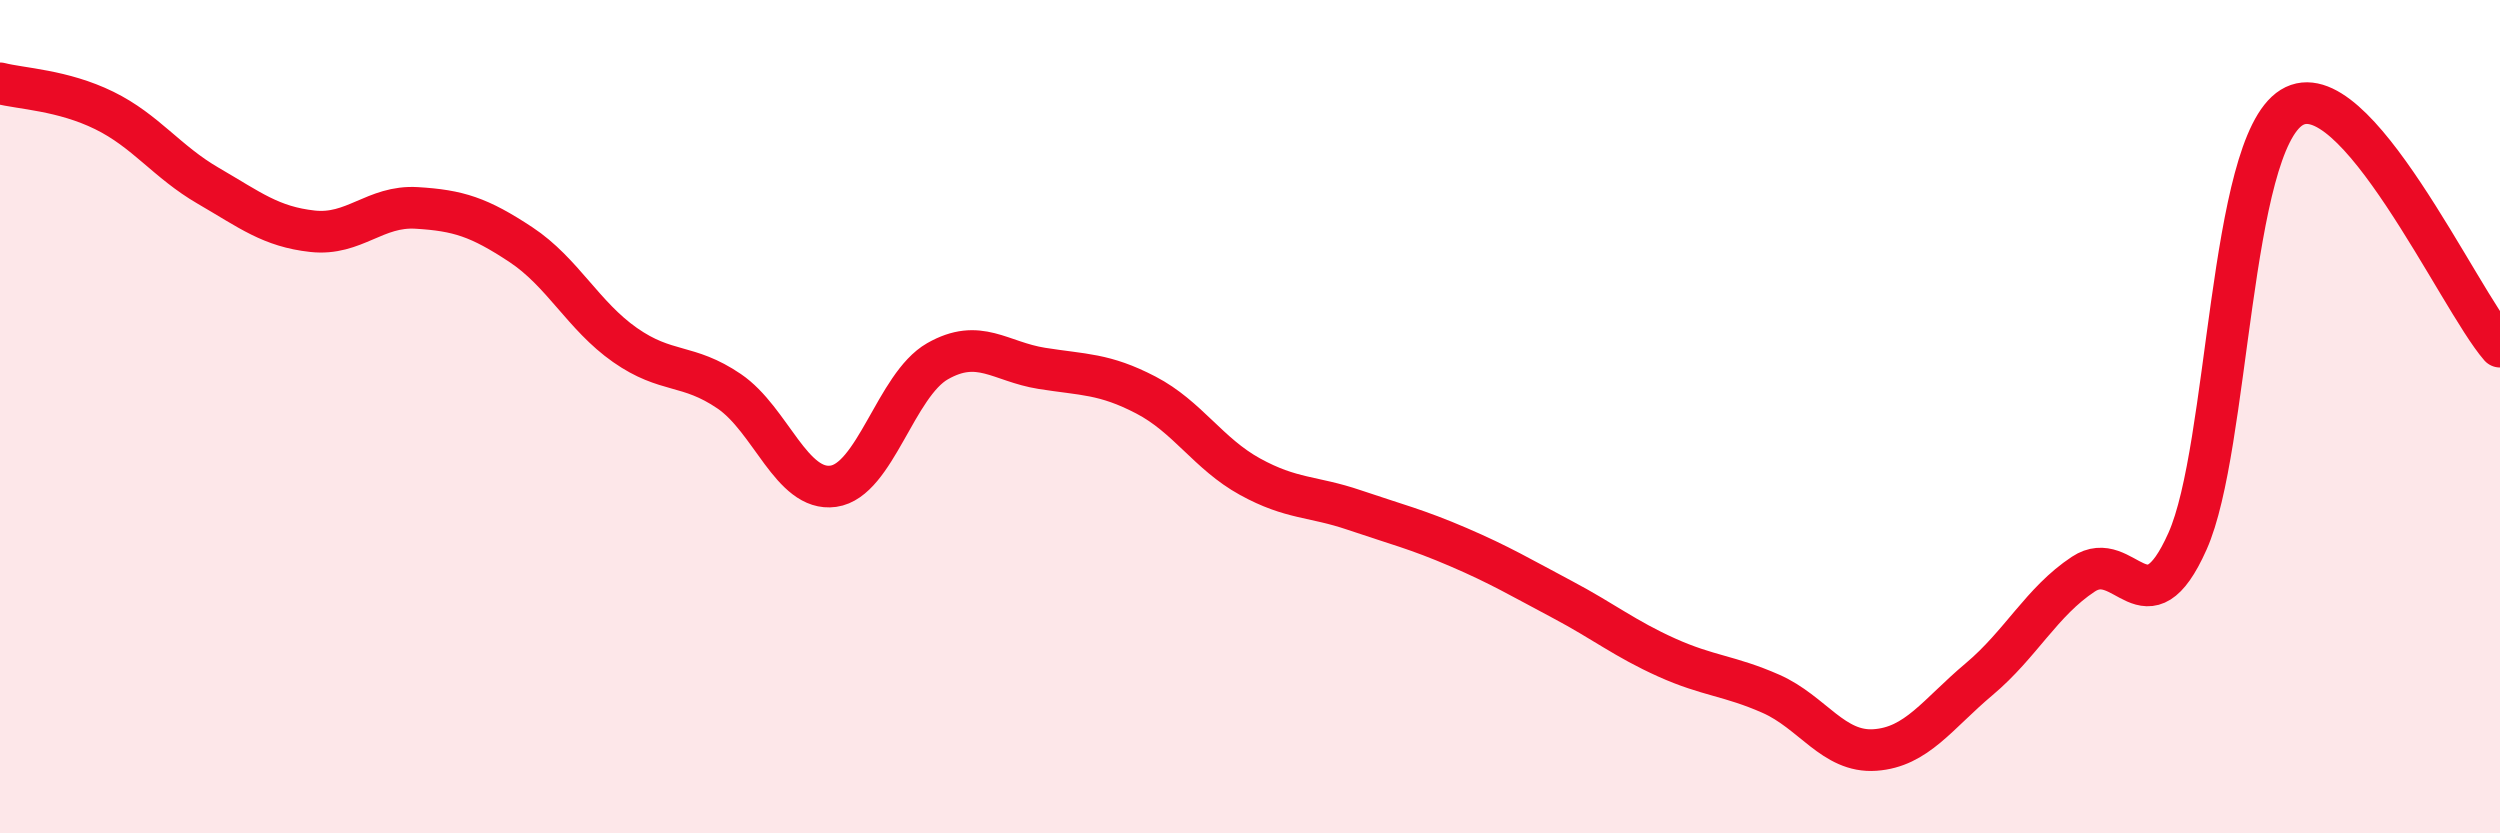 
    <svg width="60" height="20" viewBox="0 0 60 20" xmlns="http://www.w3.org/2000/svg">
      <path
        d="M 0,2 C 0.5,2.13 1.5,2.16 2.5,2.65 C 3.5,3.14 4,3.88 5,4.46 C 6,5.04 6.5,5.44 7.5,5.55 C 8.5,5.66 9,4.93 10,4.99 C 11,5.05 11.5,5.21 12.5,5.87 C 13.5,6.53 14,7.58 15,8.28 C 16,8.98 16.5,8.71 17.5,9.39 C 18.5,10.07 19,11.81 20,11.67 C 21,11.53 21.5,9.24 22.5,8.67 C 23.5,8.1 24,8.68 25,8.84 C 26,9 26.5,8.96 27.5,9.48 C 28.5,10 29,10.89 30,11.44 C 31,11.99 31.5,11.9 32.5,12.24 C 33.5,12.58 34,12.7 35,13.13 C 36,13.56 36.5,13.86 37.5,14.39 C 38.5,14.92 39,15.33 40,15.78 C 41,16.23 41.5,16.21 42.5,16.65 C 43.5,17.09 44,18.07 45,18 C 46,17.93 46.5,17.14 47.5,16.3 C 48.5,15.46 49,14.44 50,13.78 C 51,13.12 51.5,15.23 52.5,12.99 C 53.5,10.75 53.5,3.51 55,2.58 C 56.5,1.65 59,7.17 60,8.32L60 20L0 20Z"
        fill="#EB0A25"
        opacity="0.1"
        stroke-linecap="round"
        stroke-linejoin="round"
      />
      <path
        d="M 0,2 C 0.5,2.13 1.5,2.16 2.5,2.65 C 3.5,3.14 4,3.88 5,4.46 C 6,5.04 6.5,5.44 7.5,5.55 C 8.5,5.66 9,4.93 10,4.99 C 11,5.05 11.5,5.21 12.5,5.87 C 13.5,6.53 14,7.58 15,8.28 C 16,8.98 16.5,8.71 17.5,9.39 C 18.5,10.07 19,11.81 20,11.67 C 21,11.53 21.5,9.24 22.5,8.67 C 23.5,8.1 24,8.68 25,8.84 C 26,9 26.5,8.96 27.5,9.48 C 28.5,10 29,10.89 30,11.44 C 31,11.99 31.5,11.9 32.5,12.24 C 33.5,12.58 34,12.7 35,13.13 C 36,13.56 36.5,13.86 37.5,14.39 C 38.5,14.92 39,15.33 40,15.78 C 41,16.23 41.5,16.21 42.5,16.65 C 43.5,17.09 44,18.07 45,18 C 46,17.93 46.5,17.14 47.5,16.3 C 48.5,15.46 49,14.44 50,13.78 C 51,13.12 51.5,15.23 52.5,12.99 C 53.5,10.75 53.5,3.51 55,2.58 C 56.5,1.65 59,7.17 60,8.32"
        stroke="#EB0A25"
        stroke-width="1"
        fill="none"
        stroke-linecap="round"
        stroke-linejoin="round"
      />
    </svg>
  